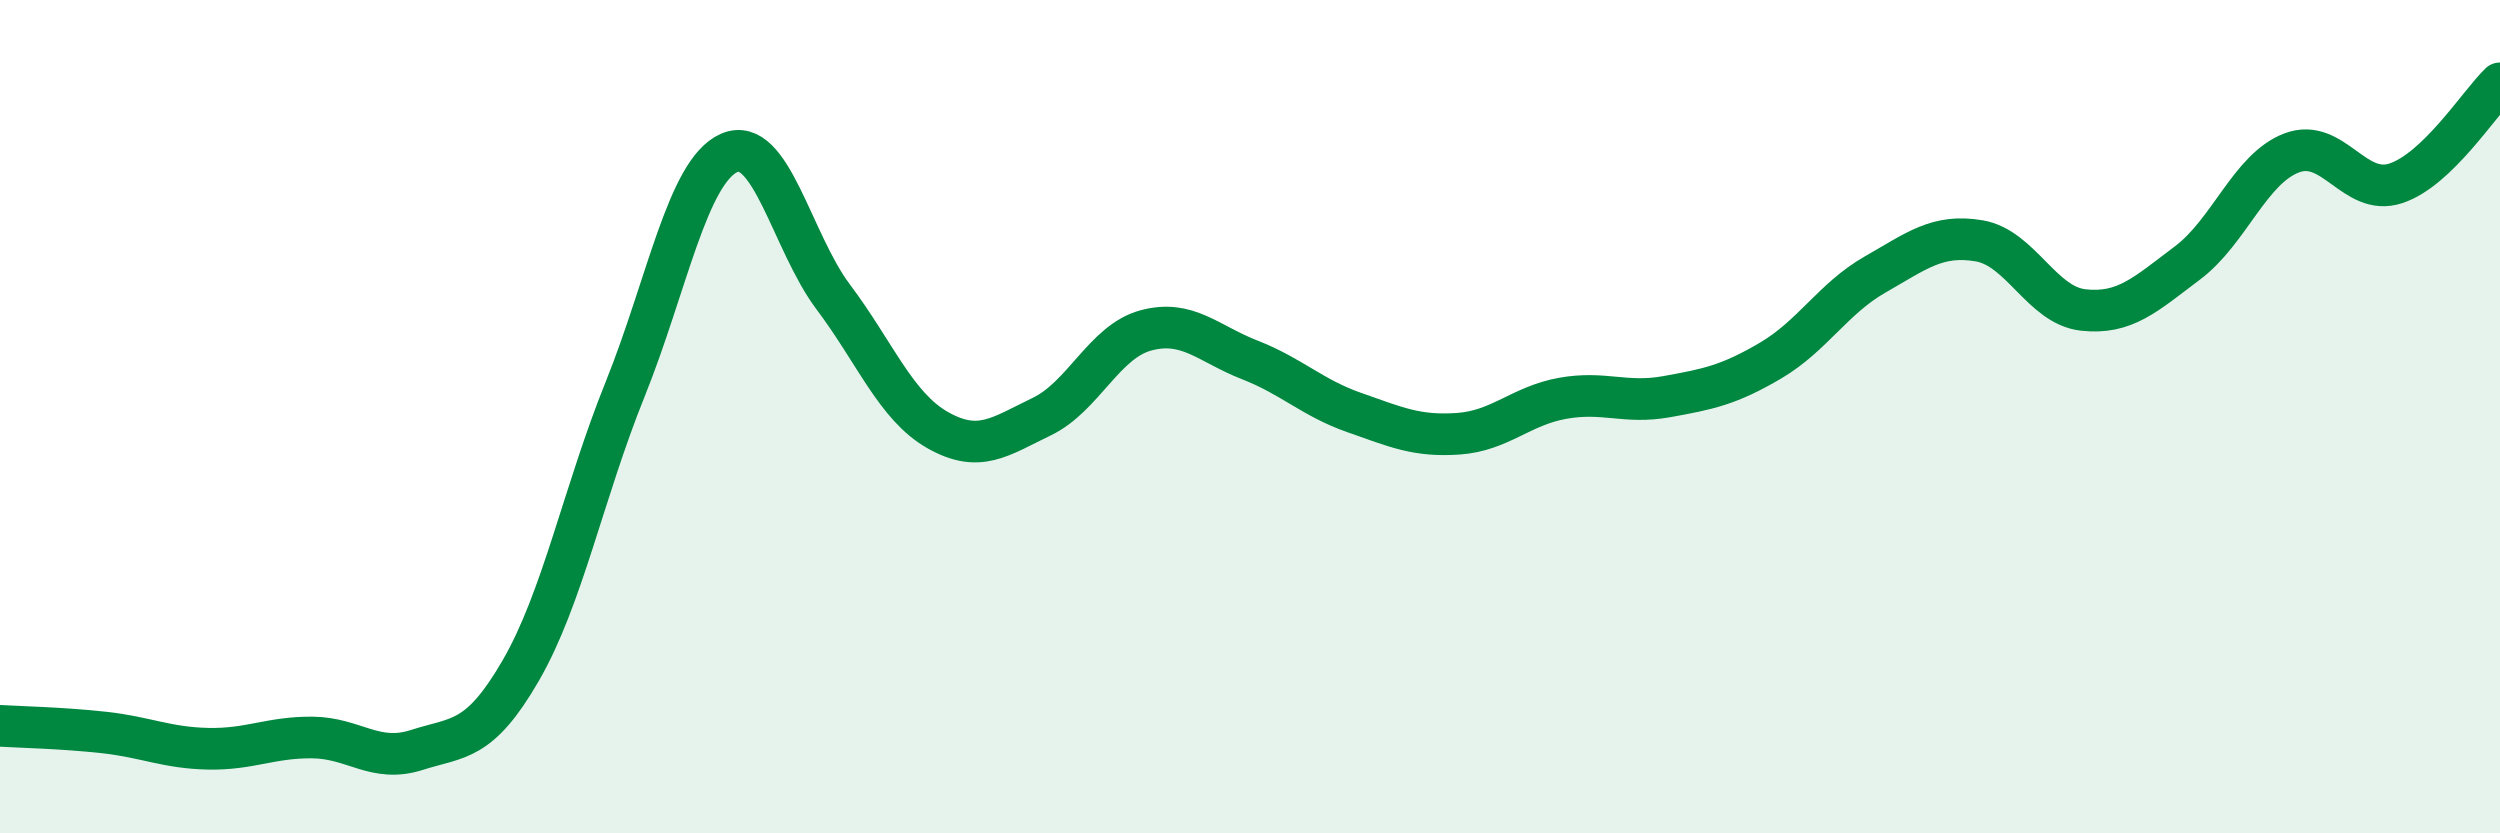 
    <svg width="60" height="20" viewBox="0 0 60 20" xmlns="http://www.w3.org/2000/svg">
      <path
        d="M 0,17.42 C 0.5,17.45 1.5,17.47 2.5,17.58 C 3.5,17.69 4,17.95 5,17.97 C 6,17.99 6.5,17.69 7.5,17.7 C 8.5,17.71 9,18.32 10,18 C 11,17.68 11.5,17.82 12.5,16.09 C 13.5,14.36 14,11.83 15,9.35 C 16,6.87 16.5,4.11 17.5,3.67 C 18.5,3.23 19,5.8 20,7.13 C 21,8.46 21.5,9.75 22.5,10.32 C 23.5,10.89 24,10.48 25,10 C 26,9.52 26.5,8.2 27.5,7.93 C 28.5,7.66 29,8.25 30,8.64 C 31,9.03 31.5,9.55 32.5,9.9 C 33.5,10.25 34,10.48 35,10.41 C 36,10.34 36.5,9.74 37.5,9.56 C 38.5,9.38 39,9.7 40,9.52 C 41,9.34 41.5,9.24 42.5,8.65 C 43.5,8.06 44,7.16 45,6.59 C 46,6.02 46.5,5.61 47.5,5.78 C 48.5,5.95 49,7.33 50,7.44 C 51,7.55 51.5,7.06 52.5,6.31 C 53.5,5.56 54,4.05 55,3.67 C 56,3.29 56.5,4.73 57.5,4.4 C 58.5,4.07 59.5,2.48 60,2L60 20L0 20Z"
        fill="#008740"
        opacity="0.1"
        stroke-linecap="round"
        stroke-linejoin="round"
      />
      <path
        d="M 0,17.42 C 0.5,17.45 1.5,17.47 2.5,17.58 C 3.5,17.69 4,17.95 5,17.97 C 6,17.99 6.5,17.69 7.5,17.7 C 8.5,17.71 9,18.32 10,18 C 11,17.68 11.5,17.82 12.5,16.09 C 13.5,14.36 14,11.83 15,9.35 C 16,6.87 16.5,4.11 17.5,3.67 C 18.5,3.23 19,5.8 20,7.13 C 21,8.46 21.5,9.75 22.5,10.32 C 23.5,10.89 24,10.48 25,10 C 26,9.52 26.5,8.2 27.5,7.93 C 28.5,7.66 29,8.25 30,8.64 C 31,9.03 31.5,9.55 32.5,9.9 C 33.5,10.25 34,10.48 35,10.41 C 36,10.34 36.5,9.74 37.5,9.56 C 38.5,9.38 39,9.7 40,9.52 C 41,9.34 41.5,9.24 42.5,8.65 C 43.5,8.06 44,7.16 45,6.59 C 46,6.02 46.5,5.61 47.5,5.78 C 48.5,5.95 49,7.33 50,7.44 C 51,7.55 51.5,7.06 52.5,6.31 C 53.5,5.56 54,4.05 55,3.67 C 56,3.29 56.5,4.73 57.5,4.4 C 58.5,4.07 59.5,2.48 60,2"
        stroke="#008740"
        stroke-width="1"
        fill="none"
        stroke-linecap="round"
        stroke-linejoin="round"
      />
    </svg>
  